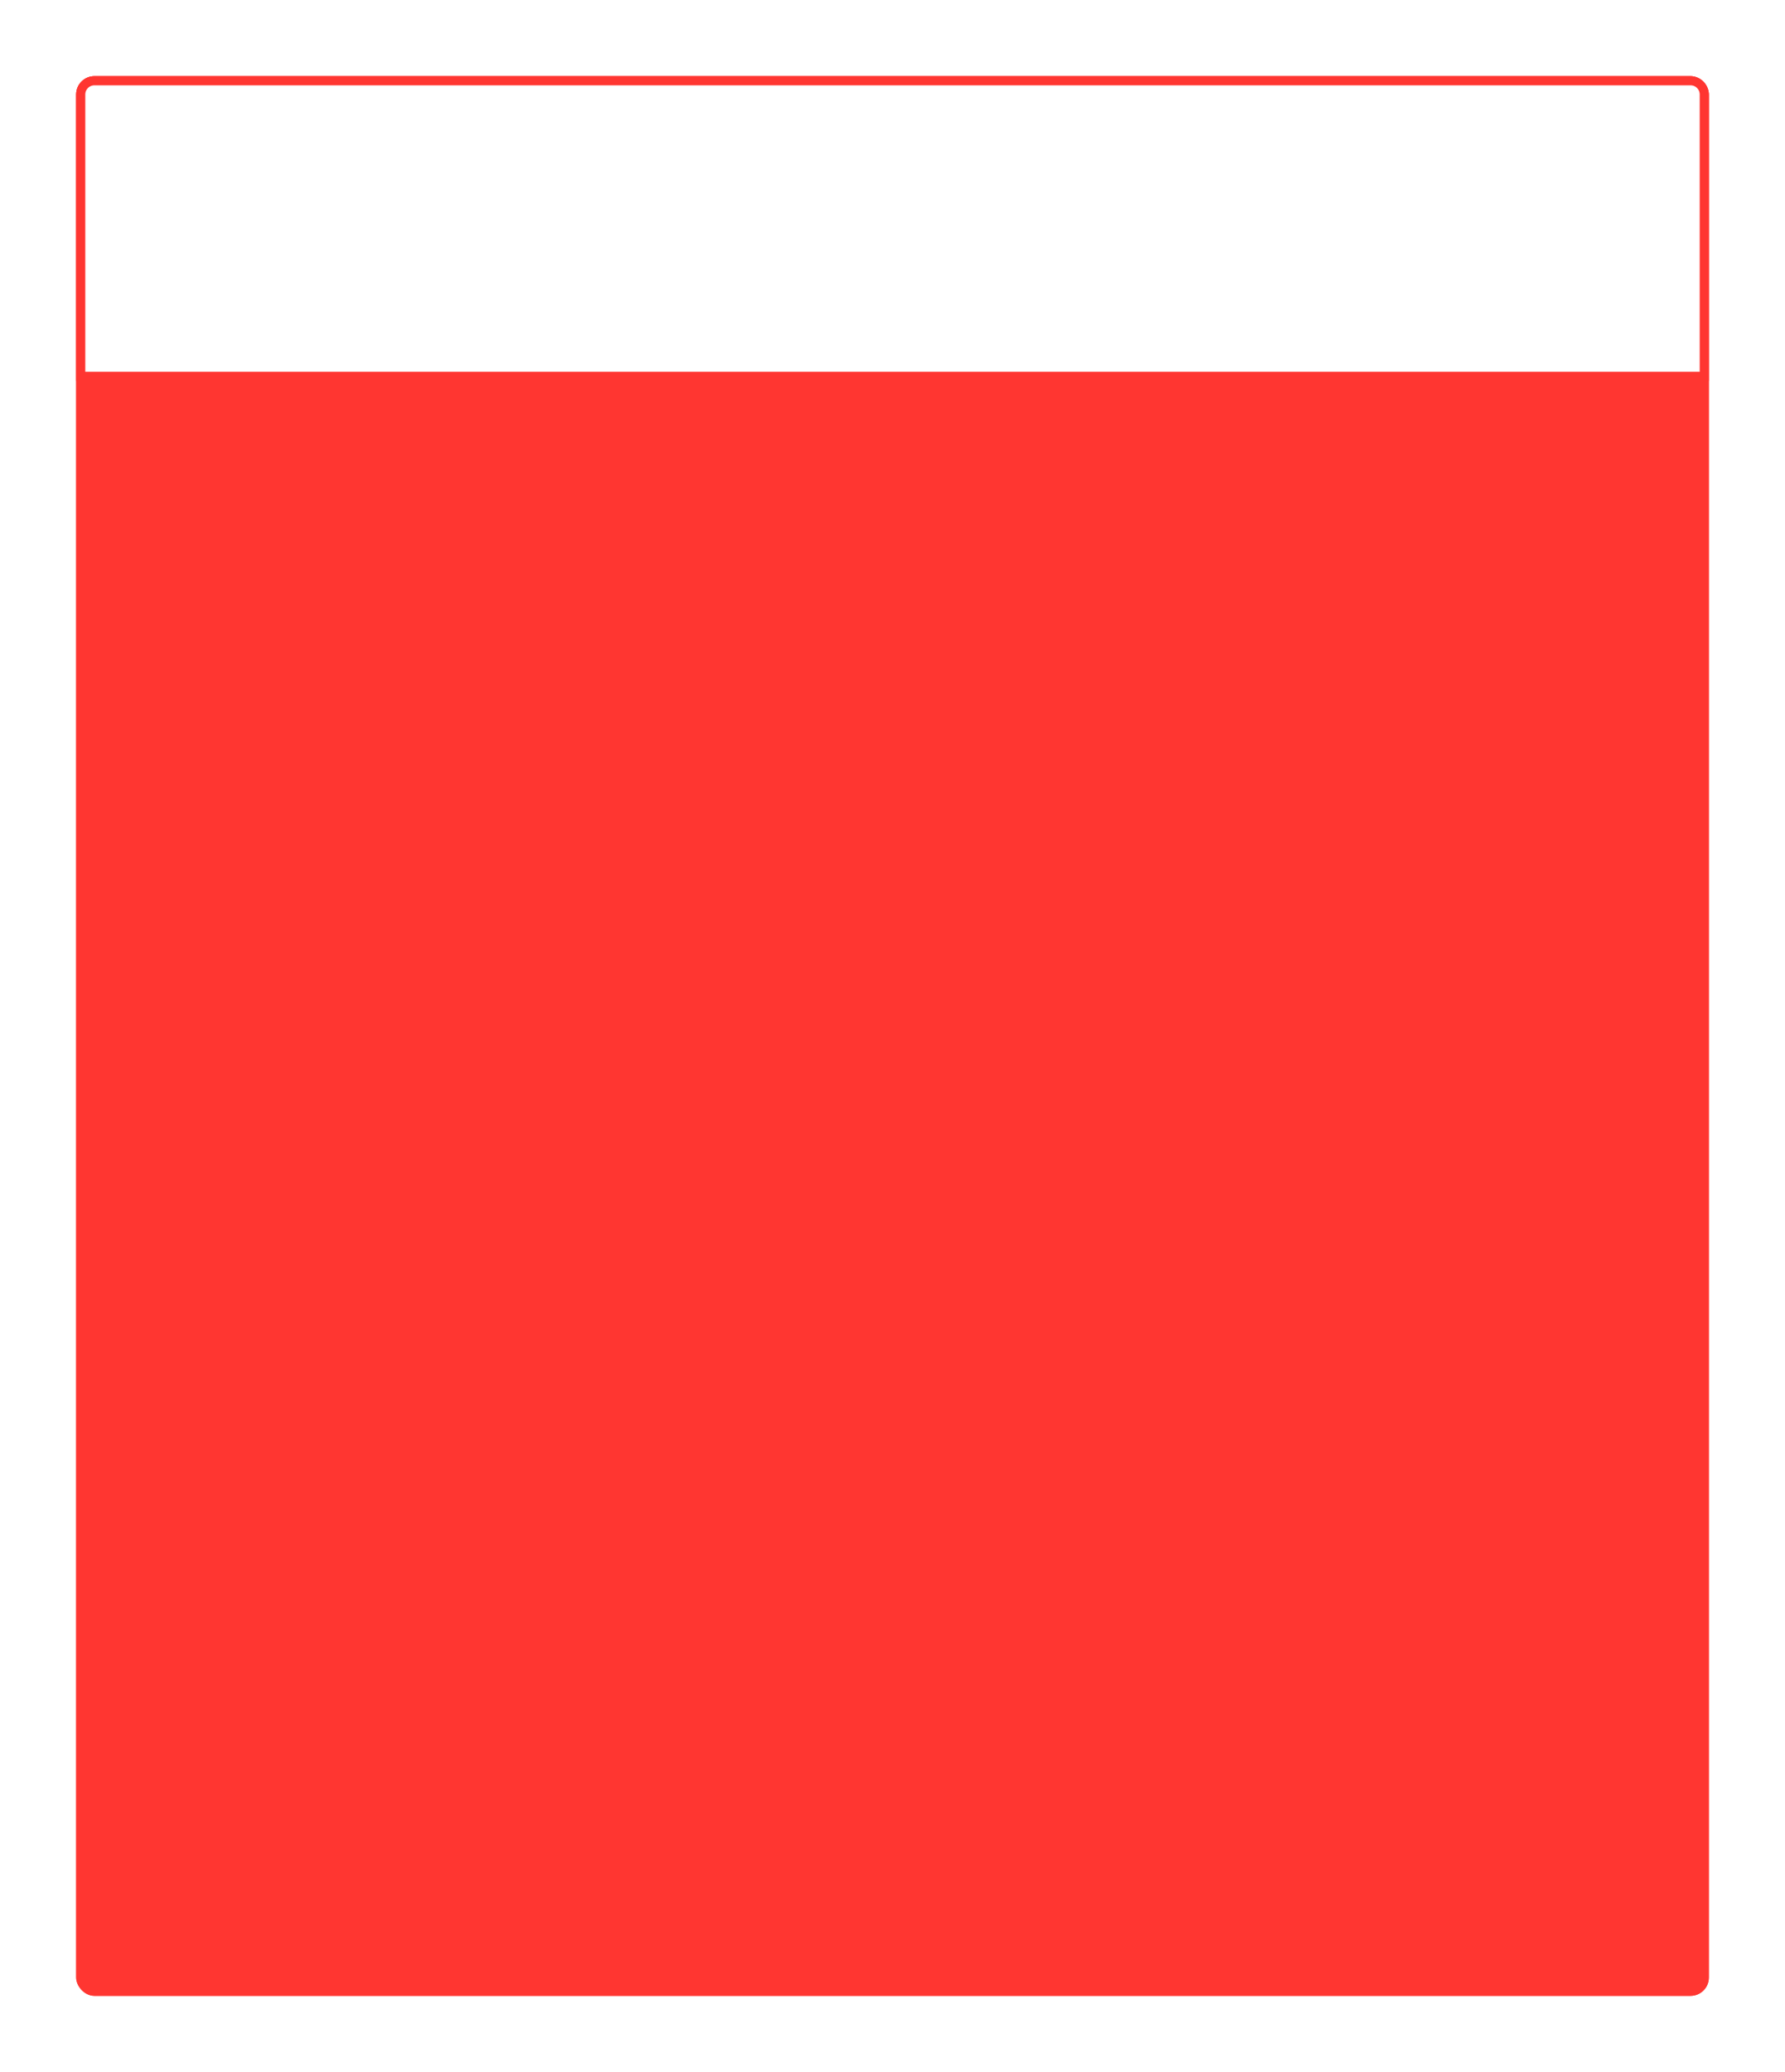 <?xml version="1.0" encoding="UTF-8"?> <svg xmlns="http://www.w3.org/2000/svg" width="586" height="680" viewBox="0 0 586 680" fill="none"> <g filter="url(#filter0_d)"> <rect x="25" y="25" width="536" height="630" rx="6" fill="#FF3631"></rect> <rect x="26.5" y="26.5" width="533" height="627" rx="4.5" stroke="#FF3631" stroke-width="3"></rect> </g> <path d="M31 26.5H555C557.485 26.5 559.5 28.515 559.5 31V123.5H26.5V31C26.5 28.515 28.515 26.5 31 26.5Z" fill="white" stroke="#FF3631" stroke-width="3"></path> <defs> <filter id="filter0_d" x="0" y="0" width="586" height="680" filterUnits="userSpaceOnUse" color-interpolation-filters="sRGB"> <feFlood flood-opacity="0" result="BackgroundImageFix"></feFlood> <feColorMatrix in="SourceAlpha" type="matrix" values="0 0 0 0 0 0 0 0 0 0 0 0 0 0 0 0 0 0 127 0"></feColorMatrix> <feOffset></feOffset> <feGaussianBlur stdDeviation="12.5"></feGaussianBlur> <feColorMatrix type="matrix" values="0 0 0 0 0 0 0 0 0 0 0 0 0 0 0 0 0 0 0.15 0"></feColorMatrix> <feBlend mode="normal" in2="BackgroundImageFix" result="effect1_dropShadow"></feBlend> <feBlend mode="normal" in="SourceGraphic" in2="effect1_dropShadow" result="shape"></feBlend> </filter> </defs> </svg> 
